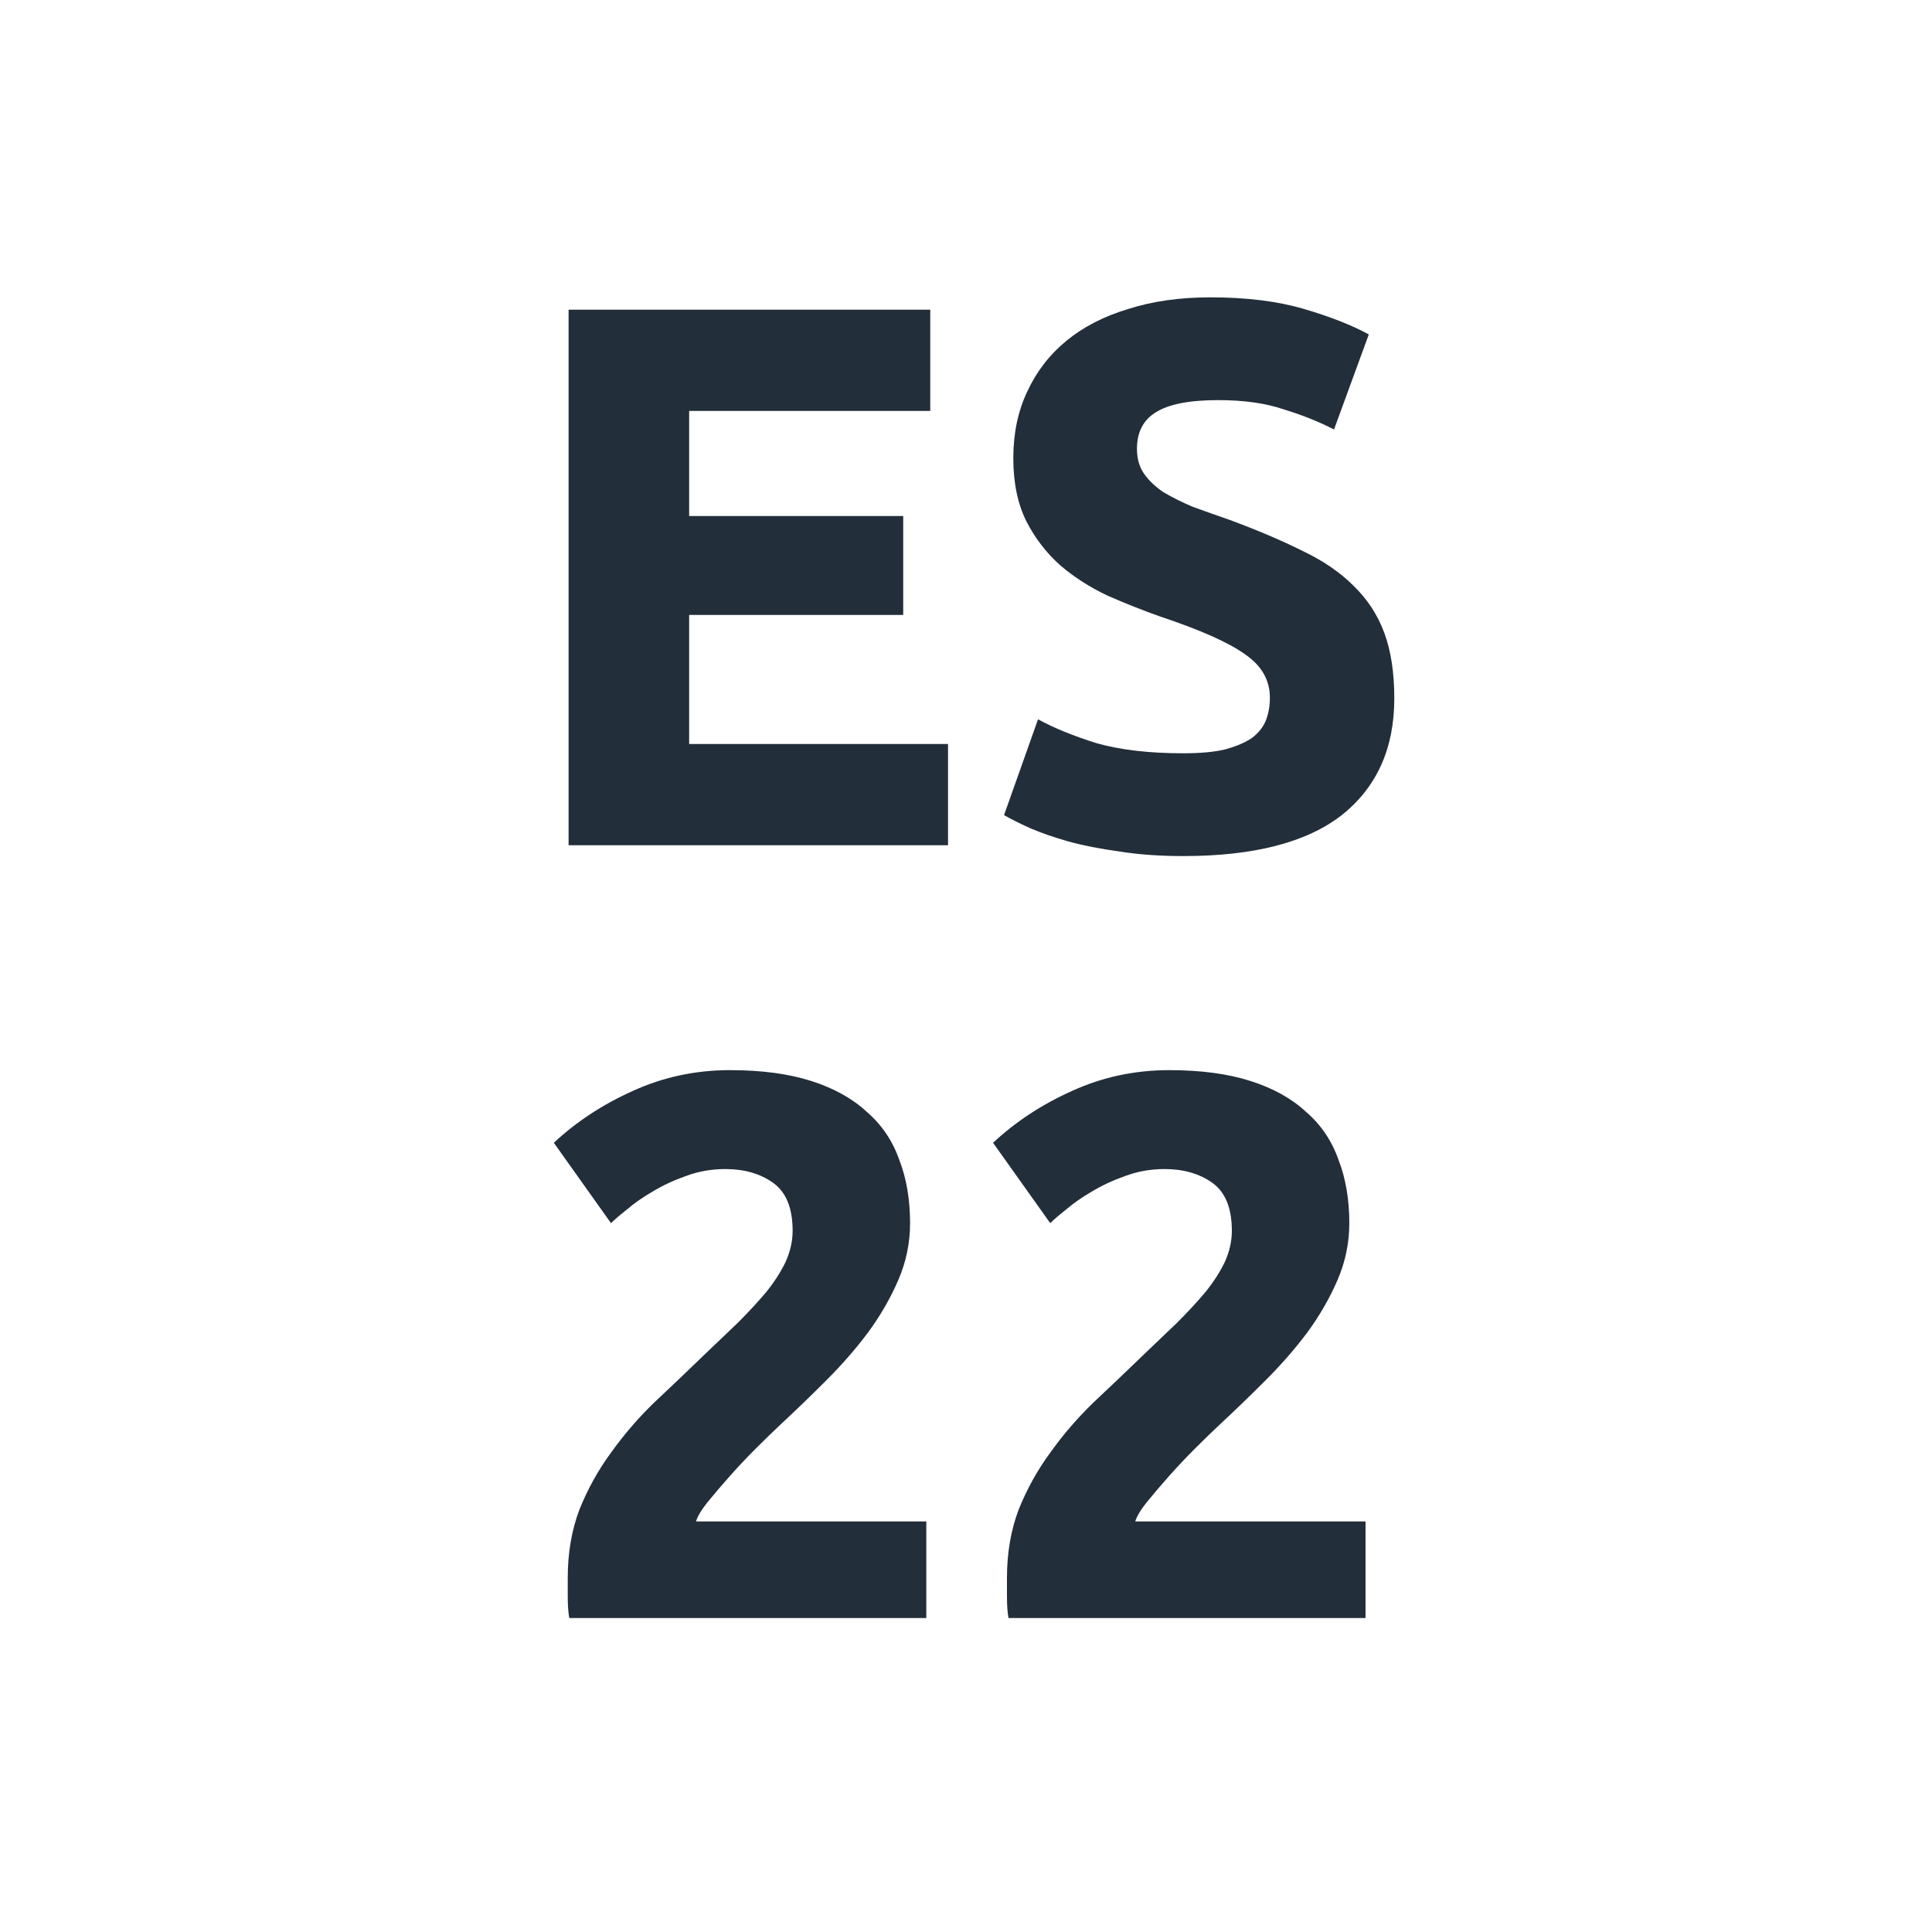 <?xml version="1.0" encoding="UTF-8"?>
<svg xmlns="http://www.w3.org/2000/svg" width="80" height="80" viewBox="0 0 80 80" fill="none">
  <path d="M23.544 35V12.824H38.52V17.016H28.536V21.368H37.4V25.464H28.536V30.808H39.256V35H23.544ZM48.999 31.192C49.703 31.192 50.279 31.139 50.727 31.032C51.196 30.904 51.569 30.744 51.847 30.552C52.124 30.339 52.316 30.093 52.423 29.816C52.529 29.539 52.583 29.229 52.583 28.888C52.583 28.163 52.241 27.565 51.559 27.096C50.876 26.605 49.703 26.083 48.039 25.528C47.313 25.272 46.588 24.984 45.863 24.664C45.137 24.323 44.487 23.907 43.911 23.416C43.335 22.904 42.865 22.296 42.503 21.592C42.14 20.867 41.959 19.992 41.959 18.968C41.959 17.944 42.151 17.027 42.535 16.216C42.919 15.384 43.463 14.68 44.167 14.104C44.871 13.528 45.724 13.091 46.727 12.792C47.729 12.472 48.86 12.312 50.119 12.312C51.612 12.312 52.903 12.472 53.991 12.792C55.079 13.112 55.975 13.464 56.679 13.848L55.239 17.784C54.62 17.464 53.927 17.187 53.159 16.952C52.412 16.696 51.505 16.568 50.439 16.568C49.244 16.568 48.38 16.739 47.847 17.08C47.335 17.4 47.079 17.901 47.079 18.584C47.079 18.989 47.175 19.331 47.367 19.608C47.559 19.885 47.825 20.141 48.167 20.376C48.529 20.589 48.935 20.792 49.383 20.984C49.852 21.155 50.364 21.336 50.919 21.528C52.071 21.955 53.073 22.381 53.927 22.808C54.78 23.213 55.484 23.693 56.039 24.248C56.615 24.803 57.041 25.453 57.319 26.2C57.596 26.947 57.735 27.853 57.735 28.92C57.735 30.989 57.009 32.6 55.559 33.752C54.108 34.883 51.921 35.448 48.999 35.448C48.017 35.448 47.132 35.384 46.343 35.256C45.553 35.149 44.849 35.011 44.231 34.84C43.633 34.669 43.111 34.488 42.663 34.296C42.236 34.104 41.873 33.923 41.575 33.752L42.983 29.784C43.644 30.147 44.455 30.477 45.415 30.776C46.396 31.053 47.591 31.192 48.999 31.192ZM37.684 50.648C37.684 51.459 37.525 52.237 37.205 52.984C36.885 53.731 36.468 54.456 35.956 55.16C35.444 55.843 34.868 56.504 34.228 57.144C33.589 57.784 32.959 58.392 32.34 58.968C32.02 59.267 31.669 59.608 31.285 59.992C30.922 60.355 30.57 60.728 30.229 61.112C29.887 61.496 29.578 61.859 29.3 62.2C29.044 62.52 28.884 62.787 28.82 63H38.356V67H23.573C23.53 66.765 23.509 66.467 23.509 66.104C23.509 65.741 23.509 65.485 23.509 65.336C23.509 64.312 23.669 63.373 23.988 62.52C24.33 61.667 24.767 60.877 25.3 60.152C25.834 59.405 26.431 58.712 27.093 58.072C27.775 57.432 28.447 56.792 29.108 56.152C29.62 55.661 30.101 55.203 30.549 54.776C30.997 54.328 31.391 53.901 31.733 53.496C32.074 53.069 32.34 52.653 32.532 52.248C32.724 51.821 32.821 51.395 32.821 50.968C32.821 50.029 32.554 49.368 32.02 48.984C31.487 48.6 30.826 48.408 30.037 48.408C29.46 48.408 28.916 48.504 28.404 48.696C27.914 48.867 27.455 49.08 27.029 49.336C26.623 49.571 26.271 49.816 25.973 50.072C25.674 50.307 25.45 50.499 25.3 50.648L22.933 47.32C23.871 46.445 24.959 45.731 26.197 45.176C27.455 44.6 28.799 44.312 30.229 44.312C31.53 44.312 32.65 44.461 33.589 44.76C34.527 45.059 35.295 45.485 35.892 46.04C36.511 46.573 36.959 47.235 37.236 48.024C37.535 48.792 37.684 49.667 37.684 50.648ZM55.872 50.648C55.872 51.459 55.712 52.237 55.392 52.984C55.072 53.731 54.656 54.456 54.144 55.16C53.632 55.843 53.056 56.504 52.416 57.144C51.776 57.784 51.147 58.392 50.528 58.968C50.208 59.267 49.856 59.608 49.472 59.992C49.109 60.355 48.757 60.728 48.416 61.112C48.075 61.496 47.765 61.859 47.488 62.2C47.232 62.52 47.072 62.787 47.008 63H56.544V67H41.76C41.717 66.765 41.696 66.467 41.696 66.104C41.696 65.741 41.696 65.485 41.696 65.336C41.696 64.312 41.856 63.373 42.176 62.52C42.517 61.667 42.955 60.877 43.488 60.152C44.021 59.405 44.619 58.712 45.28 58.072C45.963 57.432 46.635 56.792 47.296 56.152C47.808 55.661 48.288 55.203 48.736 54.776C49.184 54.328 49.579 53.901 49.92 53.496C50.261 53.069 50.528 52.653 50.72 52.248C50.912 51.821 51.008 51.395 51.008 50.968C51.008 50.029 50.741 49.368 50.208 48.984C49.675 48.6 49.013 48.408 48.224 48.408C47.648 48.408 47.104 48.504 46.592 48.696C46.101 48.867 45.643 49.08 45.216 49.336C44.811 49.571 44.459 49.816 44.16 50.072C43.861 50.307 43.637 50.499 43.488 50.648L41.12 47.32C42.059 46.445 43.147 45.731 44.384 45.176C45.643 44.6 46.987 44.312 48.416 44.312C49.717 44.312 50.837 44.461 51.776 44.76C52.715 45.059 53.483 45.485 54.08 46.04C54.699 46.573 55.147 47.235 55.424 48.024C55.723 48.792 55.872 49.667 55.872 50.648Z" fill="#222E3A"></path>
</svg>
